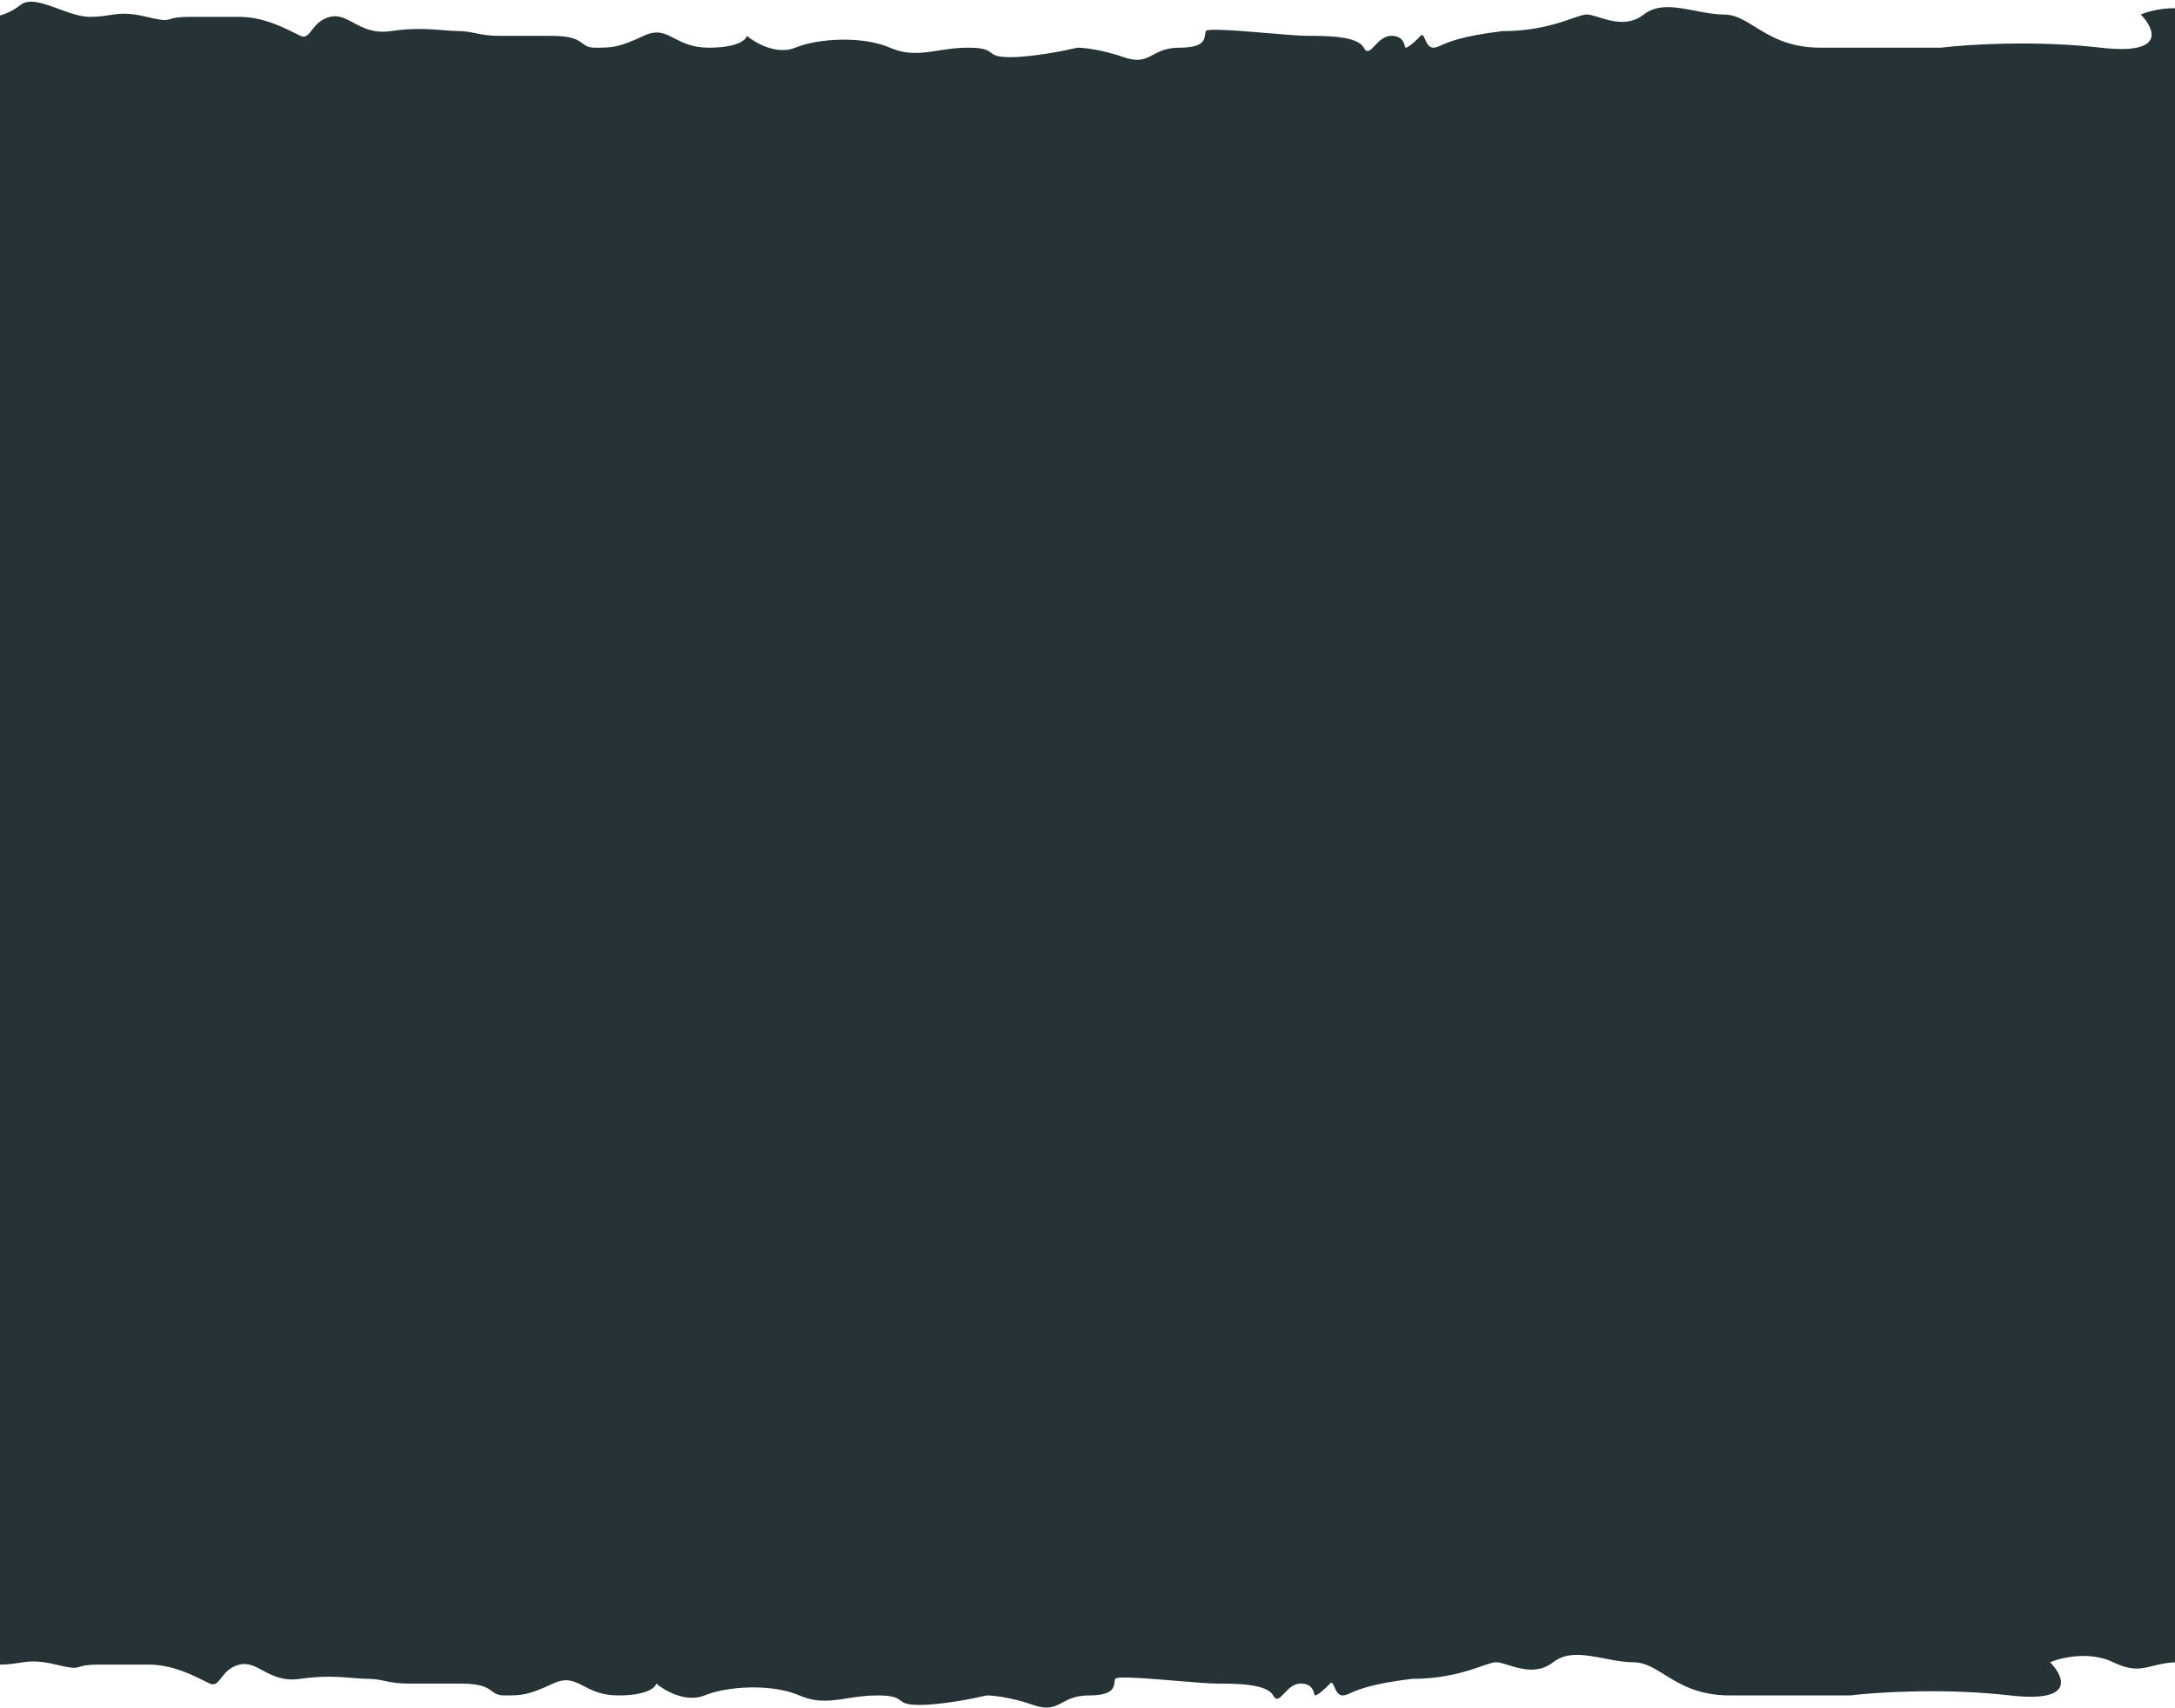 <?xml version="1.0" encoding="UTF-8"?> <svg xmlns="http://www.w3.org/2000/svg" width="1200" height="942" viewBox="0 0 1200 942" fill="none"> <path fill-rule="evenodd" clip-rule="evenodd" d="M-4 9.259V900L-55 900L-55 918.306C-52.289 918.306 -45.242 916.998 -38.736 911.768C-33.958 907.926 -25.97 910.857 -17.602 913.928C-11.73 916.083 -5.67 918.306 -0.401 918.306C4.154 918.306 7.38 917.808 10.383 917.344C15.805 916.506 20.498 915.781 30.965 918.306C40.418 920.586 41.629 920.216 43.952 919.506C45.625 918.994 47.874 918.306 54.199 918.306H82.079C94.724 918.306 105.739 923.806 112.399 927.131C113.693 927.777 114.823 928.341 115.768 928.767C118.62 930.051 120.072 928.182 122.049 925.638C124.097 923 126.71 919.637 132.032 918.306C136.77 917.121 140.555 919.159 144.898 921.498C150.139 924.32 156.193 927.581 165.721 926.151C178.102 924.293 187.551 925.076 194.901 925.684L194.903 925.685C197.896 925.932 200.541 926.151 202.895 926.151C206.705 926.151 209.496 926.726 212.461 927.336C215.824 928.028 219.411 928.767 224.967 928.767H254.009C265.722 928.767 268.853 931.066 271.401 932.938C273.149 934.222 274.623 935.304 278.404 935.304C287.698 935.304 291.183 935.304 305.123 928.767C312.608 925.256 316.744 927.4 322.026 930.139C326.582 932.5 331.99 935.304 341.135 935.304C356.934 935.304 361.659 930.946 362.046 928.767C366.692 932.689 378.542 939.489 388.765 935.304C401.543 930.073 425.939 928.767 441.04 935.304C450.768 939.515 458.568 938.301 467.545 936.904C472.504 936.132 477.822 935.304 484.023 935.304C493.047 935.304 494.905 936.707 496.697 938.06C498.365 939.319 499.976 940.535 507.257 940.535C519.338 940.535 537.073 937.048 544.431 935.304C547.916 935.304 557.906 936.35 569.988 940.535C578.337 943.427 581.893 941.522 586.152 939.241C589.596 937.396 593.501 935.304 600.772 935.304C614.021 935.304 614.55 930.966 614.919 927.944C615.003 927.256 615.078 926.636 615.294 926.151C616.035 924.483 634.265 926.007 650.084 927.33C659.065 928.081 667.268 928.767 671.055 928.767C681.51 928.767 698.935 928.767 702.42 935.304C704.237 938.713 706.055 936.789 708.531 934.167C710.804 931.76 713.631 928.767 717.522 928.767C723.423 928.767 724.43 932.21 724.983 934.098C725.191 934.812 725.335 935.304 725.654 935.304C726.815 935.304 731.462 931.382 733.786 928.767C734.863 927.554 735.44 928.871 736.213 930.633C737.108 932.671 738.263 935.304 740.756 935.304C742.18 935.304 743.277 934.813 745.051 934.018C749.063 932.22 756.536 928.872 779.091 926.151C797.314 926.151 809.593 921.894 817.402 919.186C821.043 917.924 823.712 916.998 825.559 916.998C827.147 916.998 829.344 917.683 831.935 918.49C838.819 920.636 848.485 923.648 856.924 916.998C864.635 910.923 874.905 912.913 885.356 914.938L885.357 914.938C890.651 915.964 895.991 916.998 901.069 916.998C907.324 916.998 912.384 920.139 918.311 923.819C926.694 929.023 936.813 935.304 954.506 935.304H1020.72C1035.05 933.561 1072.77 931.12 1109.01 935.304C1145.26 939.488 1138.83 924.844 1131.08 916.998C1137.28 914.383 1152.92 910.722 1165.93 916.998C1176.2 921.949 1181.37 920.652 1187.88 919.021C1191.68 918.067 1195.94 916.998 1201.95 916.998H1236.8H1267V900L1210 900V5.823C1198.48 2.787 1186.36 5.772 1181.08 7.998C1188.83 15.844 1195.26 30.488 1159.01 26.304C1122.77 22.12 1085.05 24.561 1070.72 26.304L1004.51 26.304C986.813 26.304 976.694 20.023 968.311 14.819C962.384 11.139 957.324 7.998 951.069 7.998C945.991 7.998 940.65 6.964 935.356 5.938C924.905 3.913 914.635 1.923 906.924 7.998C898.485 14.648 888.819 11.636 881.935 9.491C879.344 8.683 877.147 7.998 875.559 7.998C873.712 7.998 871.043 8.924 867.402 10.186C859.593 12.894 847.314 17.151 829.091 17.151C806.536 19.872 799.063 23.22 795.051 25.018C793.277 25.813 792.18 26.304 790.756 26.304C788.263 26.304 787.108 23.671 786.213 21.633C785.44 19.871 784.863 18.554 783.786 19.767C781.462 22.382 776.815 26.304 775.654 26.304C775.335 26.304 775.191 25.812 774.983 25.098C774.43 23.21 773.423 19.767 767.522 19.767C763.631 19.767 760.804 22.76 758.531 25.166C756.055 27.789 754.237 29.713 752.42 26.304C748.935 19.767 731.51 19.767 721.055 19.767C717.268 19.767 709.065 19.081 700.084 18.33C684.265 17.007 666.035 15.483 665.294 17.151C665.078 17.636 665.003 18.256 664.919 18.944C664.55 21.966 664.021 26.304 650.772 26.304C643.501 26.304 639.596 28.396 636.152 30.241C631.893 32.522 628.337 34.427 619.988 31.535C607.906 27.35 597.916 26.304 594.431 26.304C587.073 28.048 569.338 31.535 557.257 31.535C549.976 31.535 548.365 30.319 546.697 29.06C544.905 27.707 543.047 26.304 534.023 26.304C527.822 26.304 522.504 27.132 517.545 27.904C508.568 29.301 500.768 30.515 491.04 26.304C475.939 19.767 451.543 21.073 438.765 26.304C428.542 30.489 416.692 23.689 412.046 19.767C411.659 21.946 406.934 26.304 391.135 26.304C381.99 26.304 376.582 23.5 372.026 21.139C366.744 18.4 362.608 16.256 355.123 19.767C341.183 26.304 337.698 26.304 328.404 26.304C324.623 26.304 323.149 25.222 321.401 23.938C318.853 22.067 315.722 19.767 304.009 19.767L274.967 19.767C269.411 19.767 265.824 19.028 262.461 18.336C259.496 17.726 256.705 17.151 252.895 17.151C250.541 17.151 247.895 16.932 244.901 16.684C237.551 16.076 228.102 15.293 215.721 17.151C206.193 18.581 200.139 15.32 194.898 12.498C190.555 10.159 186.77 8.121 182.032 9.306C176.71 10.637 174.097 14.001 172.049 16.638C170.072 19.182 168.62 21.051 165.768 19.767C164.823 19.341 163.693 18.777 162.399 18.131C155.739 14.806 144.724 9.306 132.079 9.306L104.199 9.306C97.874 9.306 95.625 9.994 93.951 10.506C91.629 11.216 90.418 11.586 80.965 9.306C70.498 6.782 65.805 7.506 60.383 8.344C57.38 8.808 54.154 9.306 49.599 9.306C44.33 9.306 38.27 7.083 32.398 4.928C24.03 1.857 16.042 -1.074 11.264 2.768C5.446 7.445 -0.804 8.986 -4 9.259Z" fill="#253336"></path> </svg> 